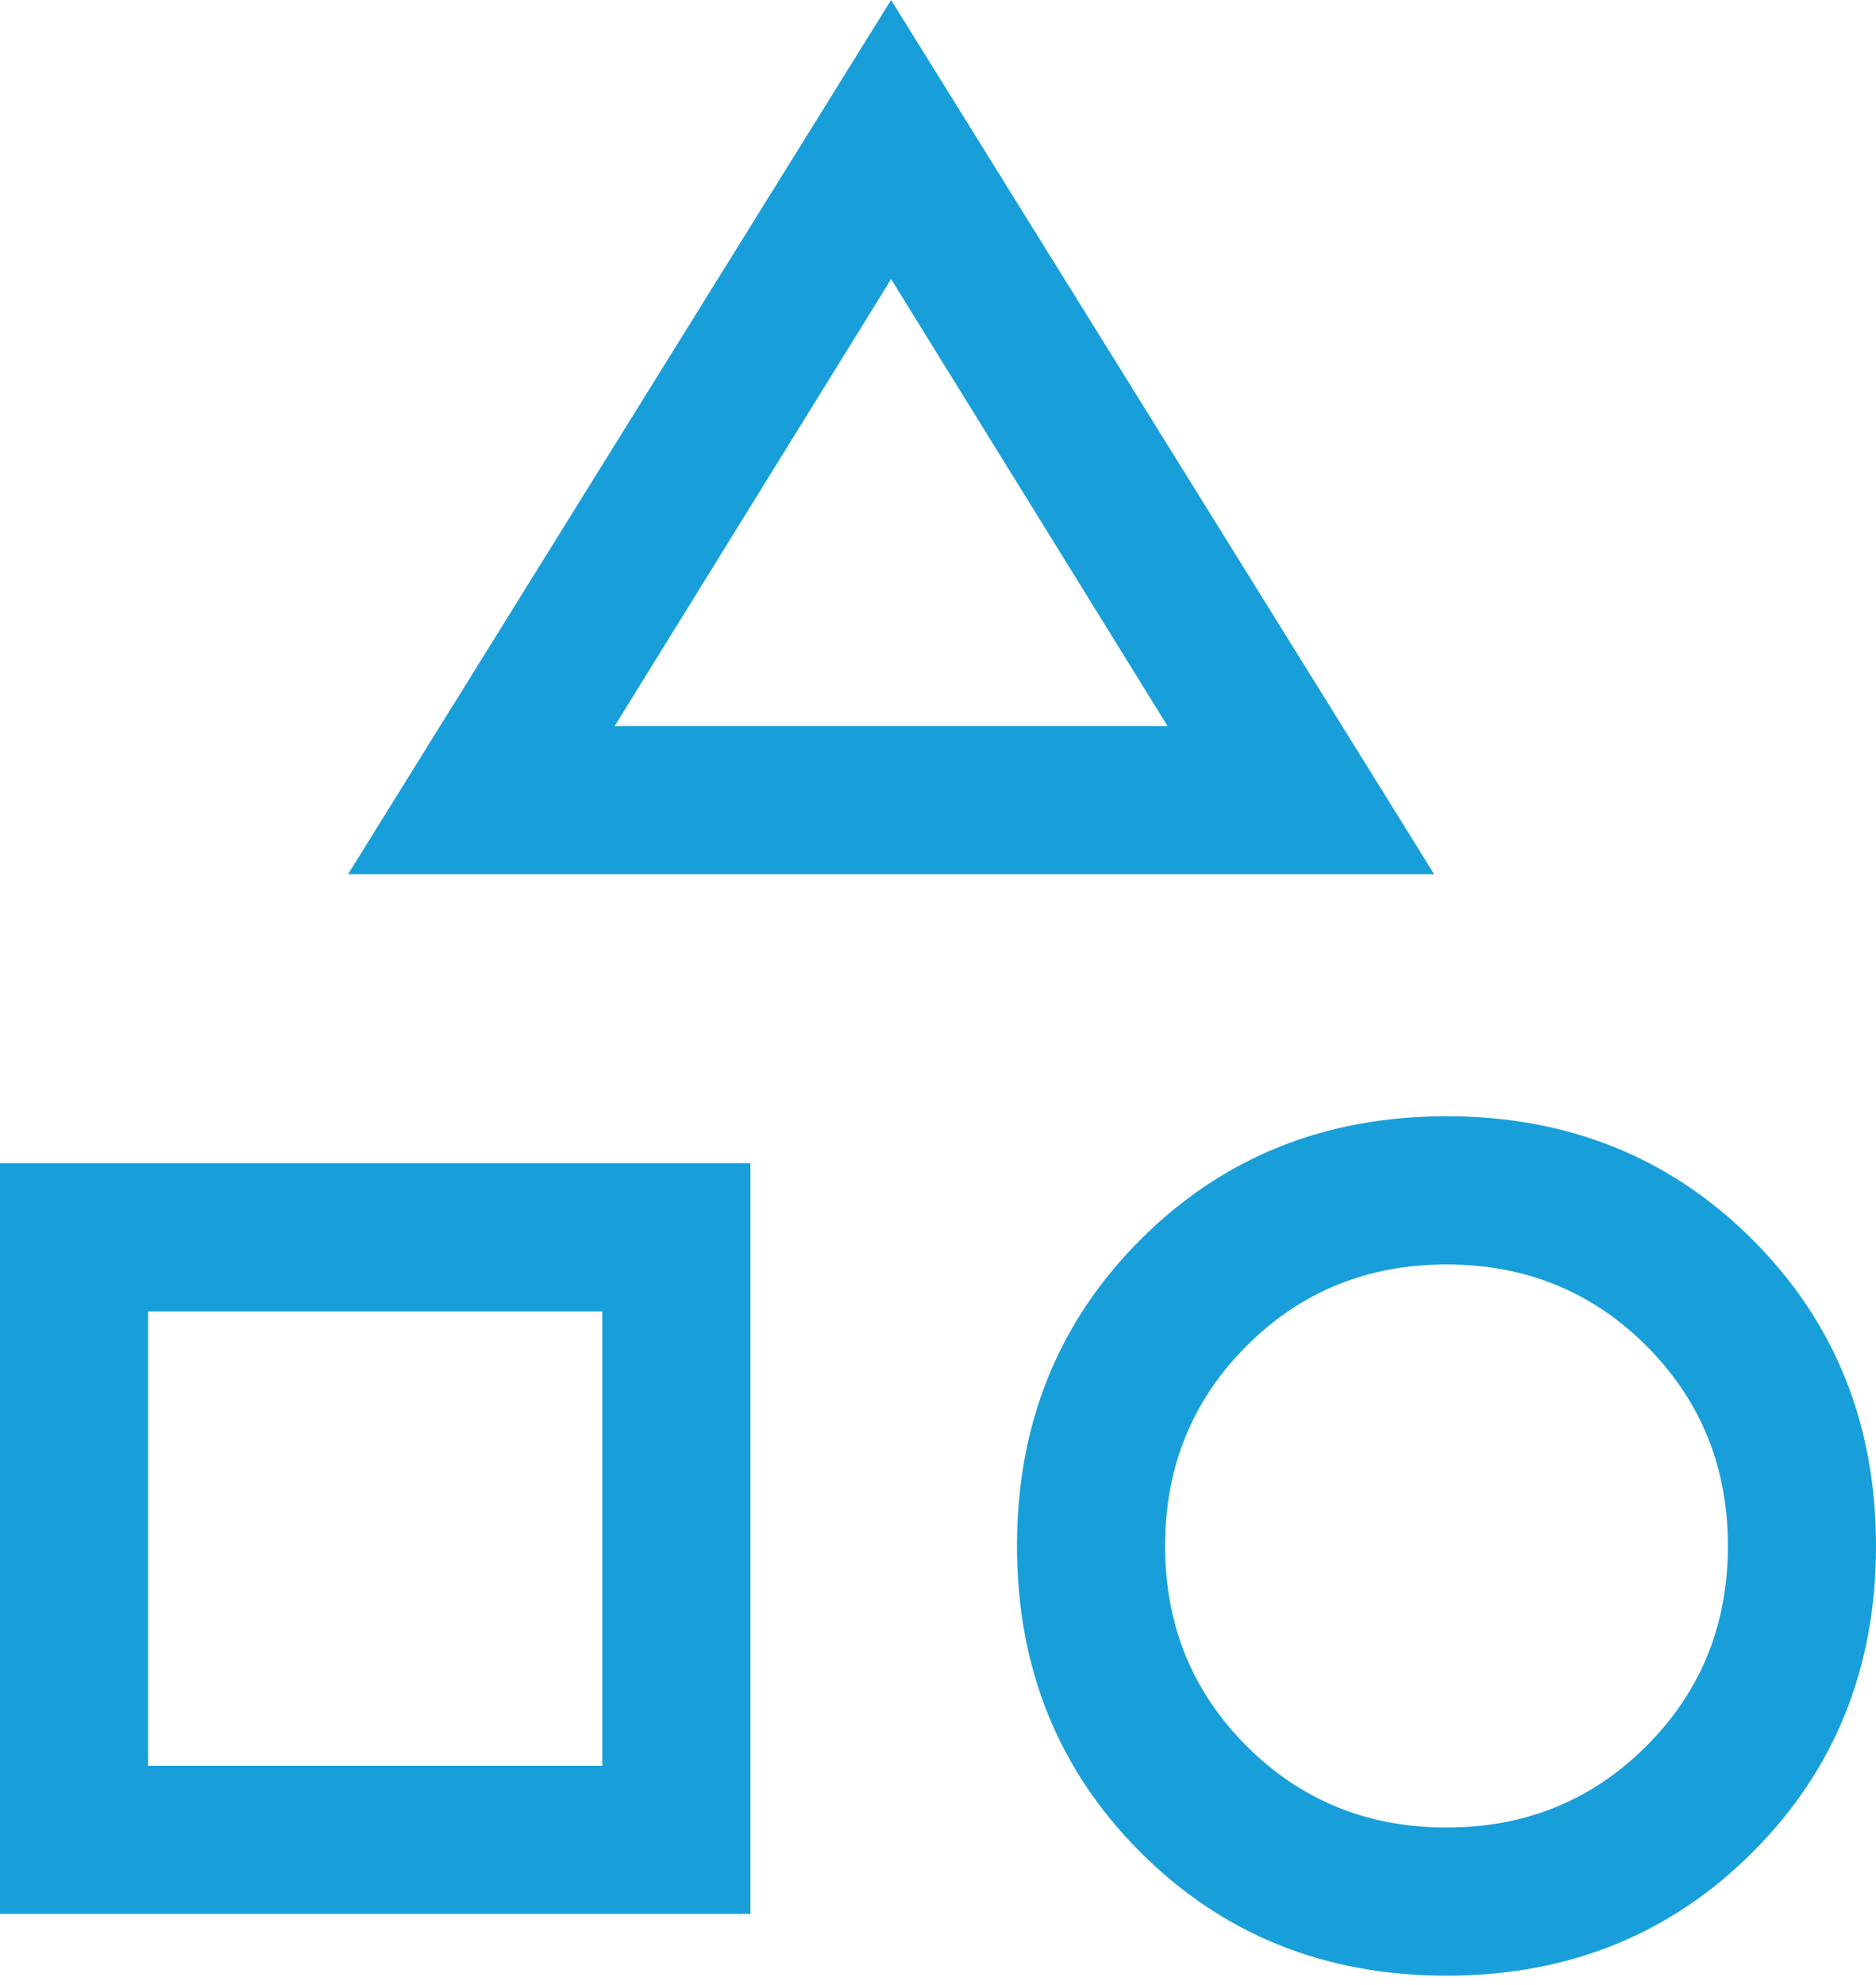 <svg width="52" height="55" viewBox="0 0 52 55" fill="none" xmlns="http://www.w3.org/2000/svg">
<path id="Vector" d="M9.647 24.221L24.7 0L39.753 24.221H9.647ZM40.095 54.737C36.719 54.737 33.891 53.596 31.61 51.316C29.33 49.035 28.189 46.207 28.189 42.832C28.189 39.456 29.33 36.628 31.61 34.347C33.891 32.067 36.719 30.926 40.095 30.926C43.47 30.926 46.298 32.067 48.579 34.347C50.86 36.628 52 39.456 52 42.832C52 46.207 50.86 49.035 48.579 51.316C46.298 53.596 43.47 54.737 40.095 54.737ZM0 53.026V32.226H20.8V53.026H0ZM40.095 50.632C42.284 50.632 44.132 49.879 45.637 48.374C47.142 46.868 47.895 45.021 47.895 42.832C47.895 40.642 47.142 38.795 45.637 37.289C44.132 35.784 42.284 35.032 40.095 35.032C37.905 35.032 36.058 35.784 34.553 37.289C33.047 38.795 32.295 40.642 32.295 42.832C32.295 45.021 33.047 46.868 34.553 48.374C36.058 49.879 37.905 50.632 40.095 50.632ZM4.105 48.921H16.695V36.332H4.105V48.921ZM17.037 20.116H32.363L24.7 7.732L17.037 20.116Z" fill="#189FDA"/>
</svg>

